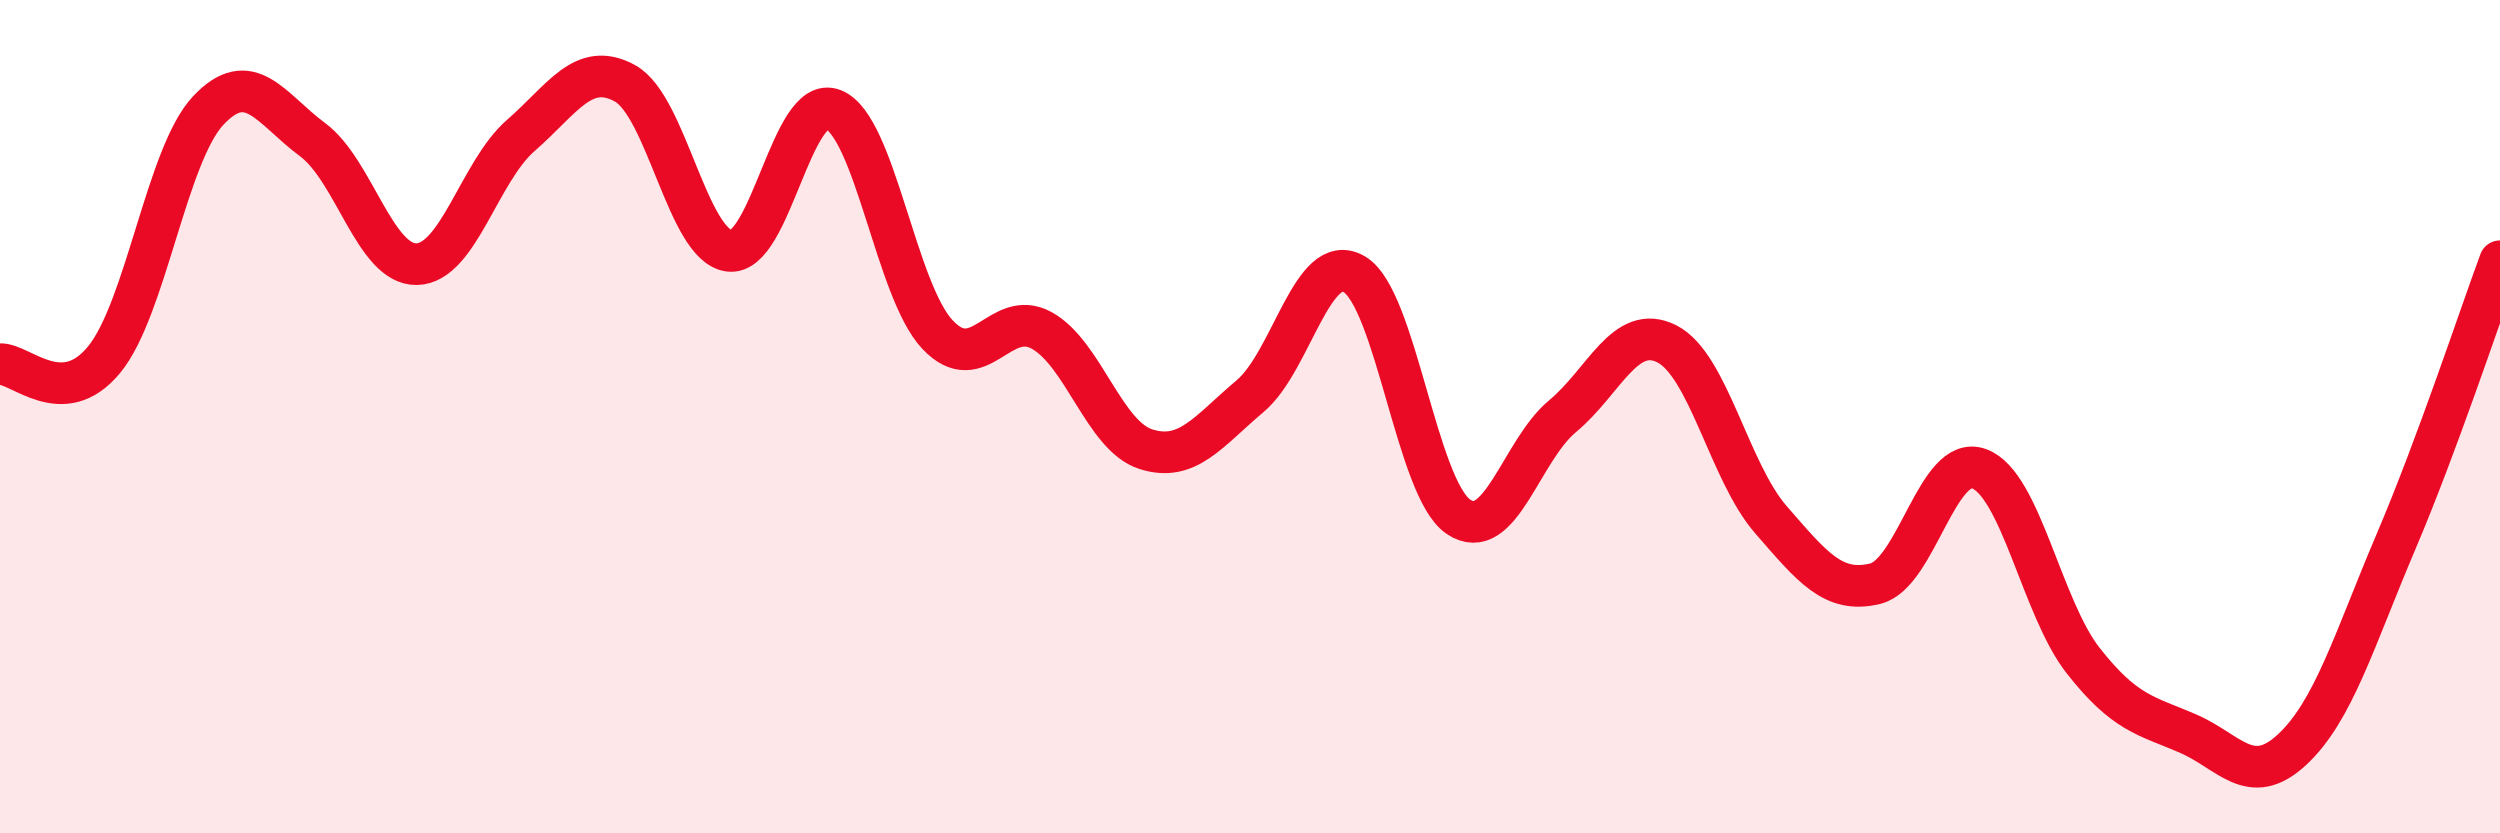 
    <svg width="60" height="20" viewBox="0 0 60 20" xmlns="http://www.w3.org/2000/svg">
      <path
        d="M 0,8.74 C 0.5,8.72 1.5,9.85 2.5,8.63 C 3.5,7.41 4,3.71 5,2.65 C 6,1.59 6.5,2.61 7.5,3.35 C 8.5,4.09 9,6.36 10,6.34 C 11,6.32 11.5,4.12 12.5,3.25 C 13.5,2.38 14,1.45 15,2 C 16,2.55 16.5,5.89 17.5,6.02 C 18.5,6.15 19,2.23 20,2.63 C 21,3.03 21.5,6.97 22.5,8.03 C 23.5,9.09 24,7.38 25,7.93 C 26,8.48 26.5,10.46 27.5,10.78 C 28.5,11.1 29,10.35 30,9.51 C 31,8.67 31.5,6 32.5,6.58 C 33.5,7.16 34,11.72 35,12.4 C 36,13.08 36.5,10.82 37.5,9.99 C 38.5,9.16 39,7.75 40,8.25 C 41,8.75 41.5,11.32 42.5,12.47 C 43.5,13.62 44,14.25 45,14.01 C 46,13.77 46.5,10.88 47.5,11.25 C 48.5,11.62 49,14.59 50,15.86 C 51,17.13 51.5,17.17 52.5,17.6 C 53.5,18.03 54,18.92 55,18 C 56,17.08 56.5,15.36 57.5,13.01 C 58.5,10.66 59.5,7.62 60,6.27L60 20L0 20Z"
        fill="#EB0A25"
        opacity="0.1"
        stroke-linecap="round"
        stroke-linejoin="round"
      />
      <path
        d="M 0,8.74 C 0.5,8.72 1.5,9.85 2.5,8.63 C 3.5,7.41 4,3.71 5,2.65 C 6,1.59 6.5,2.61 7.5,3.35 C 8.5,4.09 9,6.36 10,6.34 C 11,6.32 11.5,4.12 12.5,3.25 C 13.5,2.38 14,1.45 15,2 C 16,2.55 16.5,5.89 17.5,6.02 C 18.5,6.15 19,2.23 20,2.63 C 21,3.03 21.5,6.97 22.5,8.03 C 23.5,9.09 24,7.38 25,7.93 C 26,8.48 26.5,10.46 27.5,10.78 C 28.5,11.1 29,10.35 30,9.51 C 31,8.67 31.5,6 32.5,6.58 C 33.5,7.16 34,11.72 35,12.4 C 36,13.08 36.5,10.82 37.5,9.99 C 38.5,9.16 39,7.75 40,8.25 C 41,8.75 41.5,11.32 42.5,12.47 C 43.5,13.62 44,14.25 45,14.01 C 46,13.77 46.5,10.88 47.5,11.25 C 48.5,11.62 49,14.59 50,15.86 C 51,17.13 51.5,17.17 52.5,17.6 C 53.5,18.03 54,18.92 55,18 C 56,17.08 56.5,15.36 57.5,13.01 C 58.5,10.66 59.5,7.62 60,6.27"
        stroke="#EB0A25"
        stroke-width="1"
        fill="none"
        stroke-linecap="round"
        stroke-linejoin="round"
      />
    </svg>
  